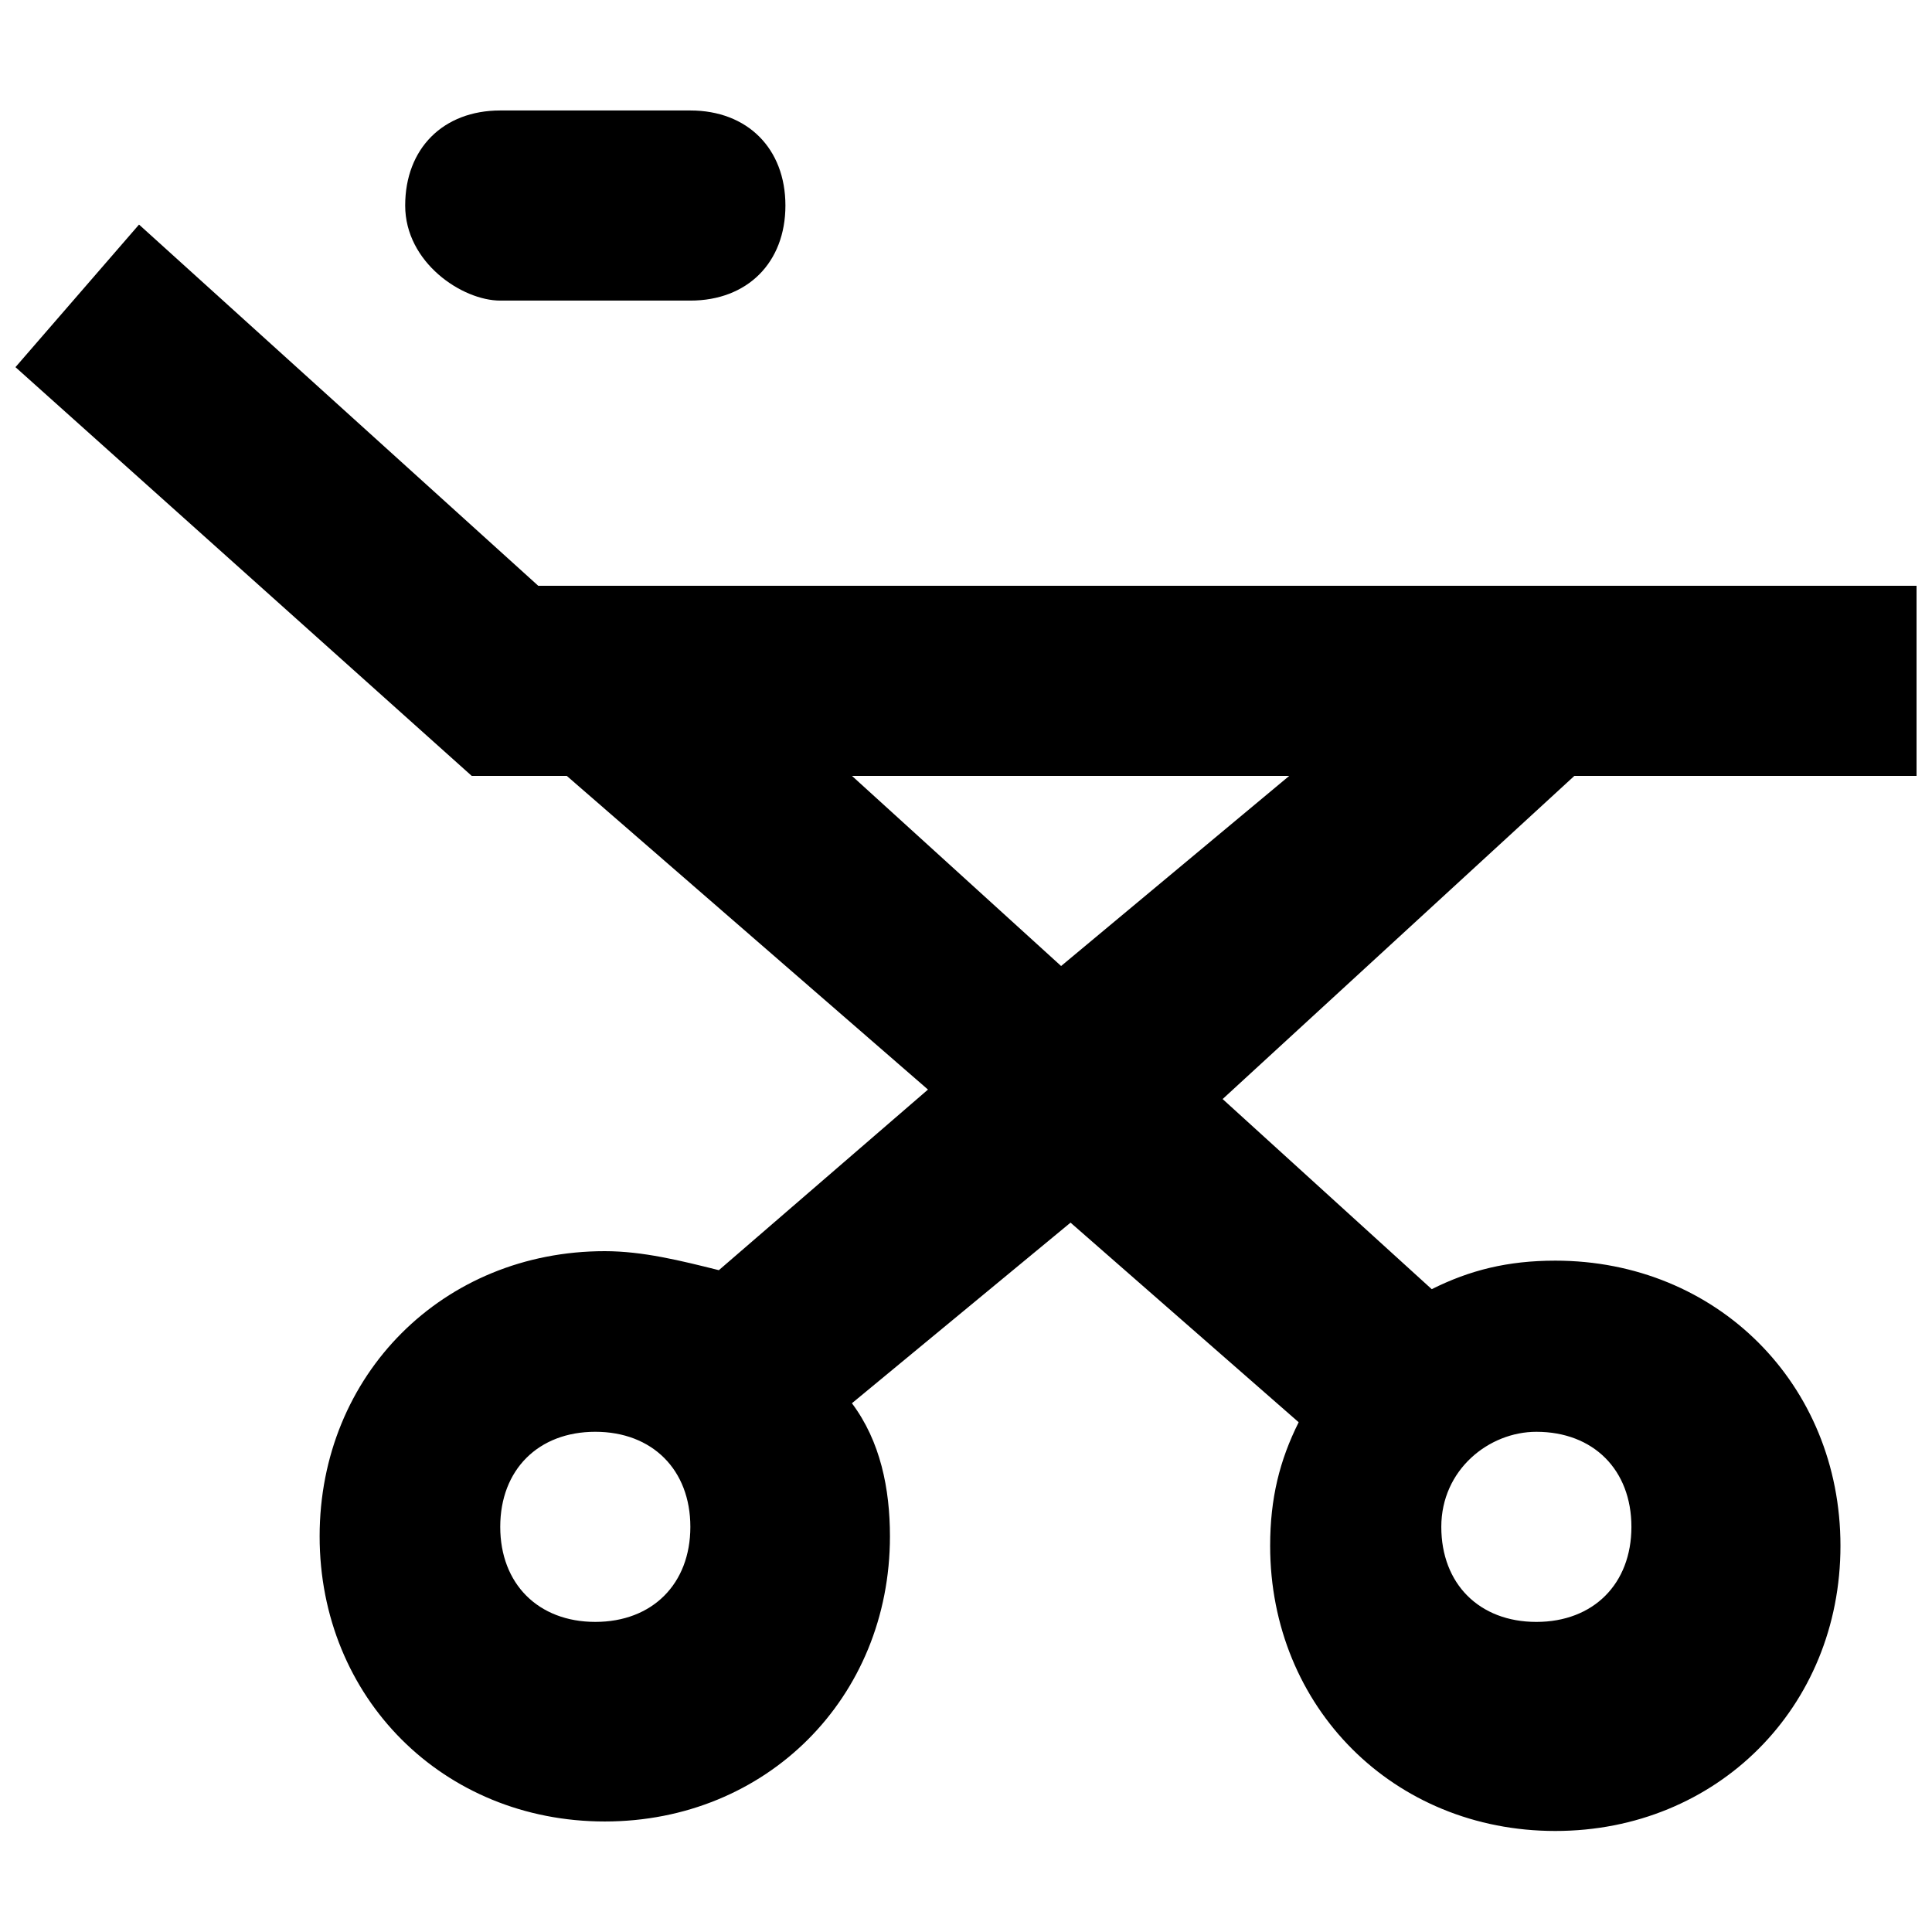 <?xml version="1.0" encoding="UTF-8"?>
<!-- Uploaded to: ICON Repo, www.svgrepo.com, Generator: ICON Repo Mixer Tools -->
<svg width="800px" height="800px" version="1.1" viewBox="144 144 512 512" xmlns="http://www.w3.org/2000/svg">
 <defs>
  <clipPath id="a">
   <path d="m148.09 203h503.81v427h-503.81z"/>
  </clipPath>
 </defs>
 <g clip-path="url(#a)">
  <path d="m561.22 349.62h90.684v-50.379h-365.26l-105.8-95.727-32.746 37.785 120.91 108.32h25.191l95.723 83.129-55.418 47.863c-10.078-2.519-20.152-5.039-30.23-5.039-42.824 0-75.57 32.746-75.57 75.57s32.746 75.57 75.57 75.57c42.824 0 75.57-32.746 75.57-75.57 0-12.594-2.519-25.191-10.078-35.266l57.938-47.863 60.457 52.898c-5.039 10.078-7.559 20.152-7.559 32.746 0 42.824 32.746 75.57 75.57 75.57s75.57-32.746 75.57-75.57-32.746-75.57-75.57-75.57c-12.594 0-22.672 2.519-32.746 7.559l-55.418-50.383zm-259.46 224.2c-15.113 0-25.191-10.078-25.191-25.191 0-15.113 10.078-25.191 25.191-25.191 15.113 0 25.191 10.078 25.191 25.191 0 15.117-10.074 25.191-25.191 25.191zm249.39-50.379c15.113 0 25.191 10.078 25.191 25.191s-10.078 25.191-25.191 25.191-25.191-10.078-25.191-25.191c0-15.117 12.598-25.191 25.191-25.191zm-181.37-173.82h115.88l-60.457 50.383z"/>
 </g>
 <path d="m276.57 223.66h50.383c15.113 0 25.191-10.078 25.191-25.191 0-15.113-10.078-25.191-25.191-25.191h-50.383c-15.113 0-25.191 10.078-25.191 25.191 0 15.117 15.113 25.191 25.191 25.191z"/>
</svg>